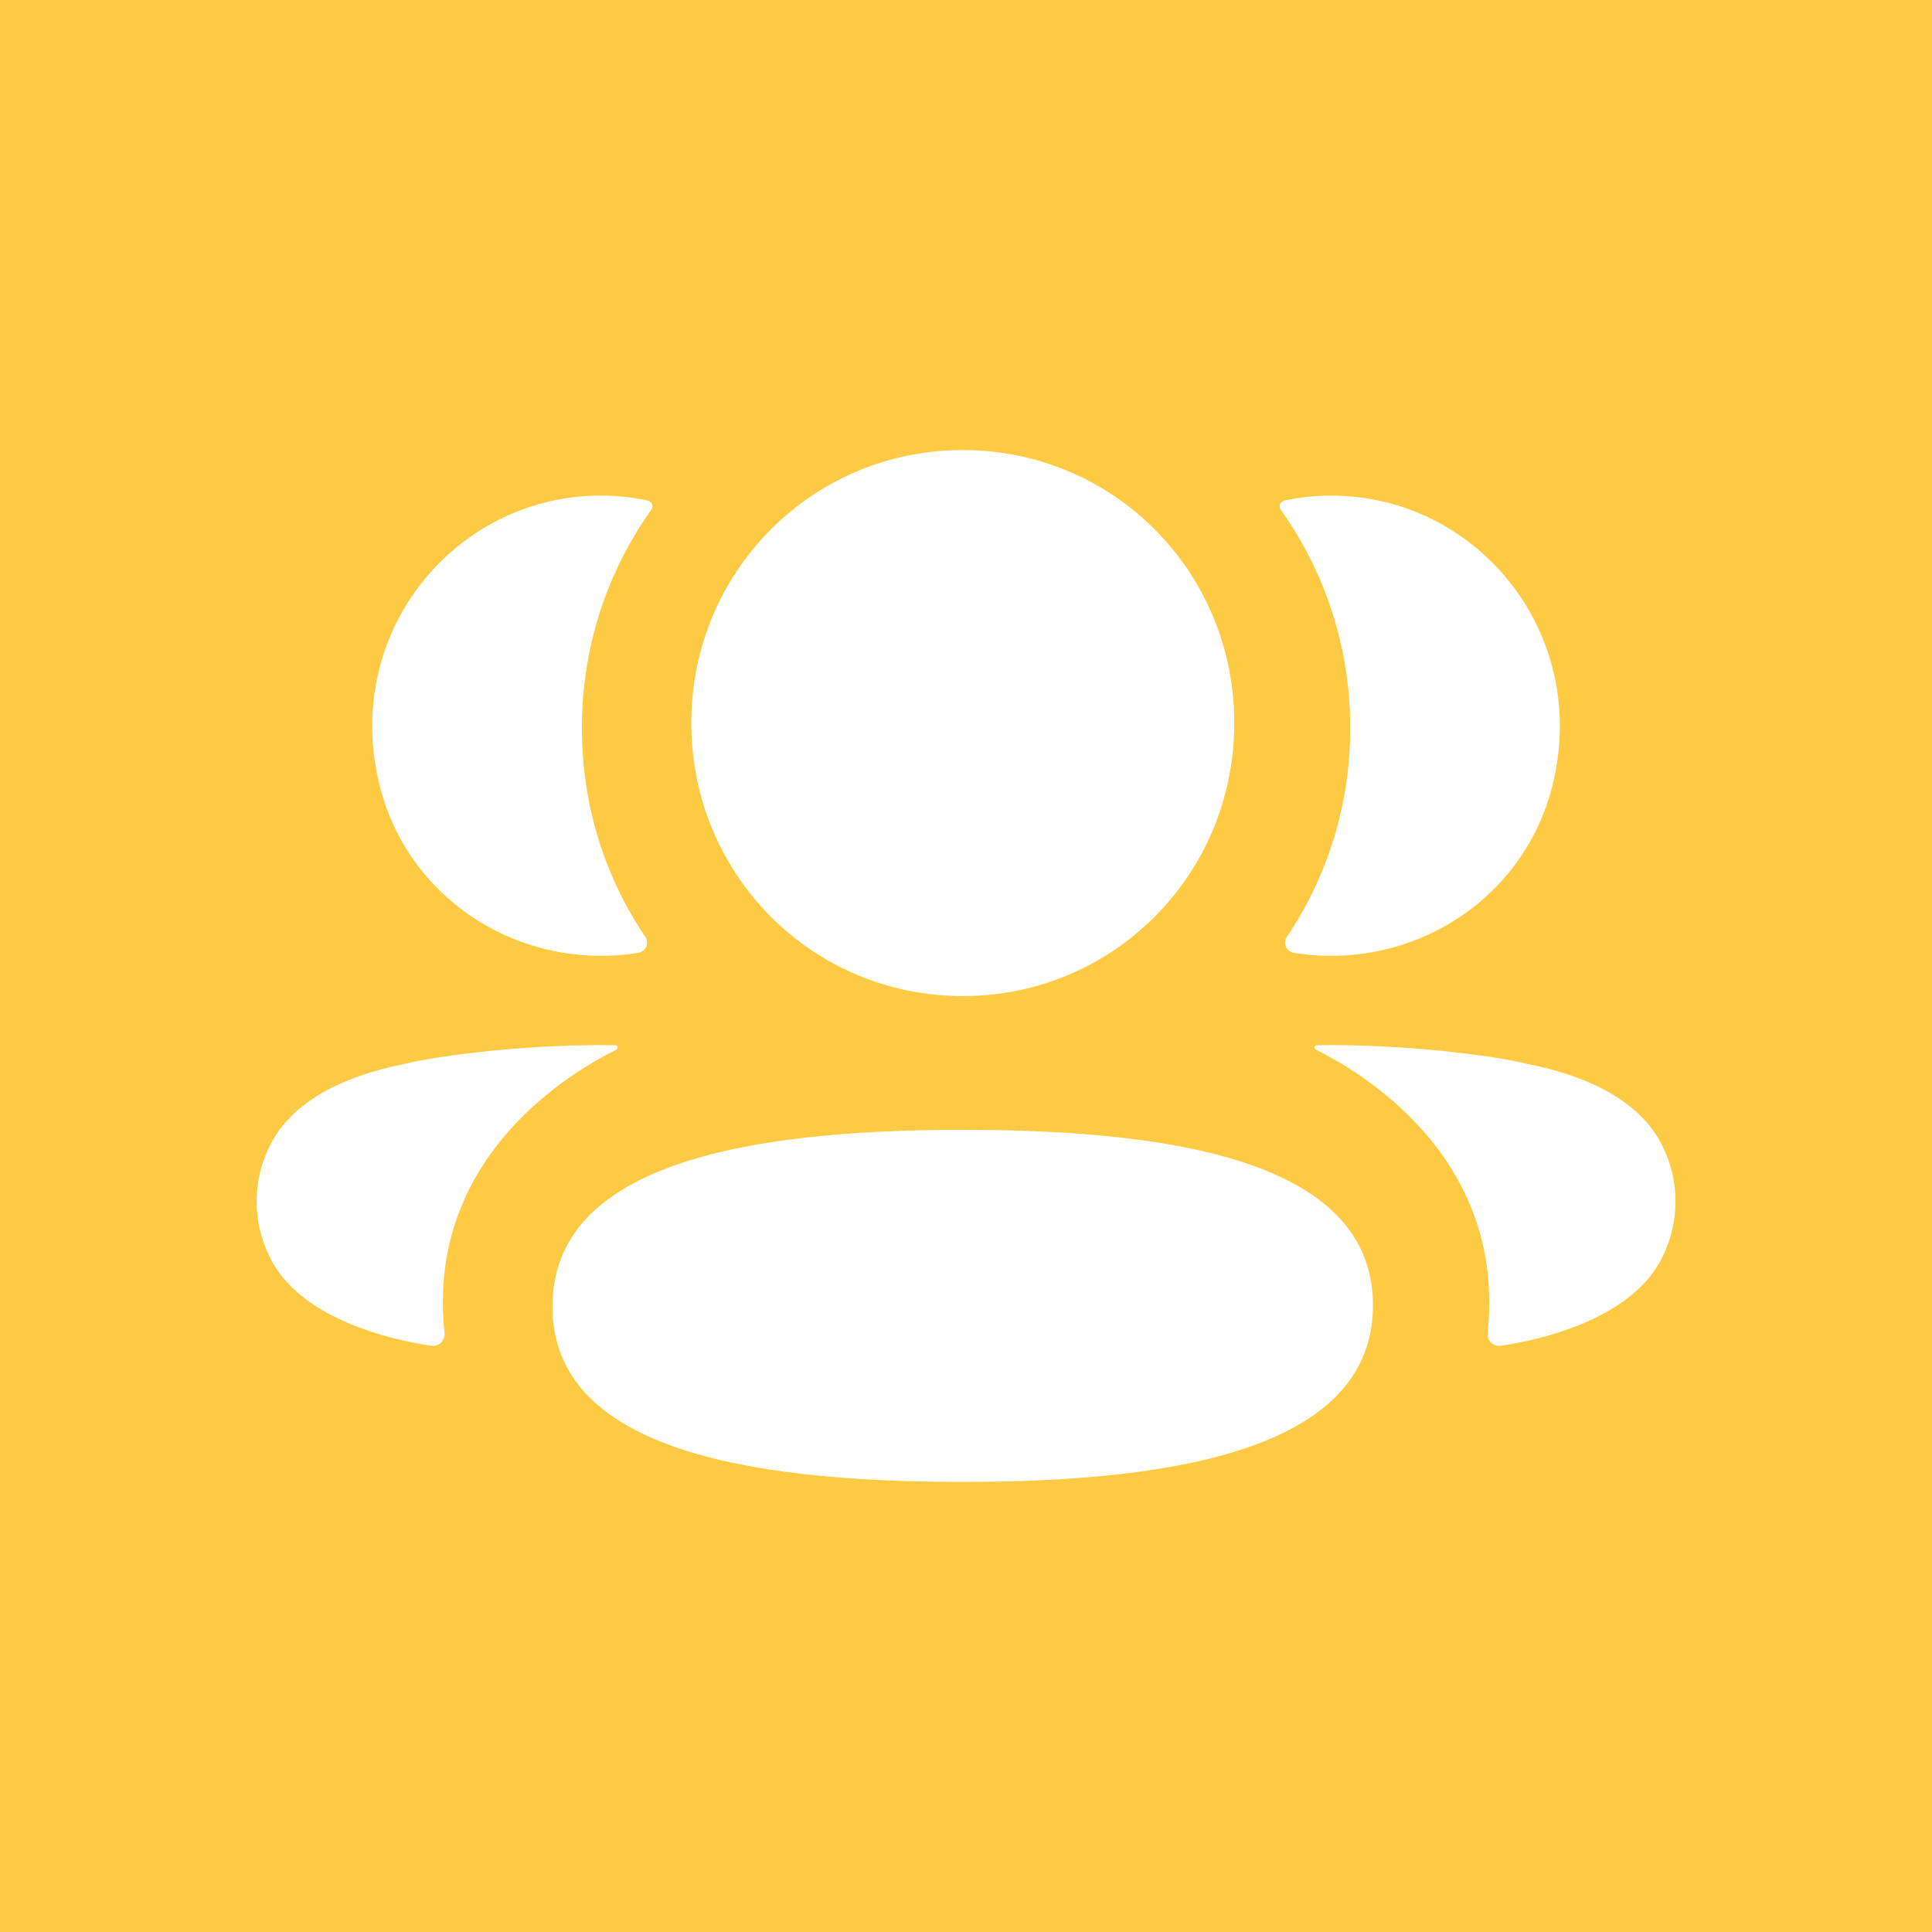 <svg width="42" height="42" viewBox="0 0 42 42" fill="none" xmlns="http://www.w3.org/2000/svg">
<rect width="42" height="42" fill="#FFCA43"/>
<path fill-rule="evenodd" clip-rule="evenodd" d="M26.832 15.718C26.832 19.013 24.205 21.654 20.93 21.654C17.655 21.654 15.028 19.013 15.028 15.718C15.028 12.423 17.655 9.784 20.93 9.784C24.205 9.784 26.832 12.423 26.832 15.718ZM20.929 32.216C16.118 32.216 12.01 31.454 12.01 28.403C12.01 25.351 16.092 24.561 20.929 24.561C25.739 24.561 29.847 25.323 29.847 28.375C29.847 31.426 25.766 32.216 20.929 32.216ZM29.353 15.825C29.353 17.505 28.852 19.069 27.973 20.37C27.883 20.504 27.963 20.684 28.122 20.712C28.342 20.75 28.569 20.771 28.8 20.778C31.104 20.838 33.172 19.347 33.743 17.102C34.589 13.767 32.105 10.774 28.941 10.774C28.597 10.774 28.268 10.81 27.948 10.876C27.904 10.886 27.858 10.906 27.832 10.945C27.802 10.993 27.825 11.058 27.855 11.099C28.805 12.439 29.353 14.073 29.353 15.825ZM33.169 23.121C34.717 23.425 35.735 24.046 36.157 24.949C36.513 25.69 36.513 26.55 36.157 27.29C35.511 28.69 33.431 29.14 32.623 29.256C32.456 29.281 32.321 29.136 32.339 28.968C32.752 25.088 29.467 23.248 28.617 22.825C28.58 22.806 28.573 22.777 28.576 22.759C28.579 22.747 28.594 22.727 28.622 22.723C30.461 22.689 32.438 22.941 33.169 23.121ZM13.201 20.777C13.432 20.771 13.658 20.751 13.879 20.712C14.039 20.684 14.119 20.503 14.029 20.369C13.15 19.069 12.649 17.505 12.649 15.825C12.649 14.072 13.196 12.439 14.147 11.099C14.177 11.057 14.198 10.993 14.169 10.945C14.144 10.907 14.097 10.886 14.054 10.875C13.732 10.81 13.403 10.773 13.059 10.773C9.896 10.773 7.411 13.767 8.259 17.102C8.83 19.347 10.898 20.838 13.201 20.777ZM13.425 22.759C13.429 22.778 13.421 22.805 13.386 22.826C12.535 23.249 9.25 25.088 9.663 28.967C9.68 29.137 9.547 29.28 9.38 29.256C8.572 29.14 6.492 28.691 5.846 27.29C5.489 26.549 5.489 25.691 5.846 24.949C6.268 24.047 7.285 23.425 8.833 23.12C9.565 22.942 11.541 22.689 13.381 22.723C13.409 22.727 13.423 22.747 13.425 22.759Z" fill="white"/>
</svg>
